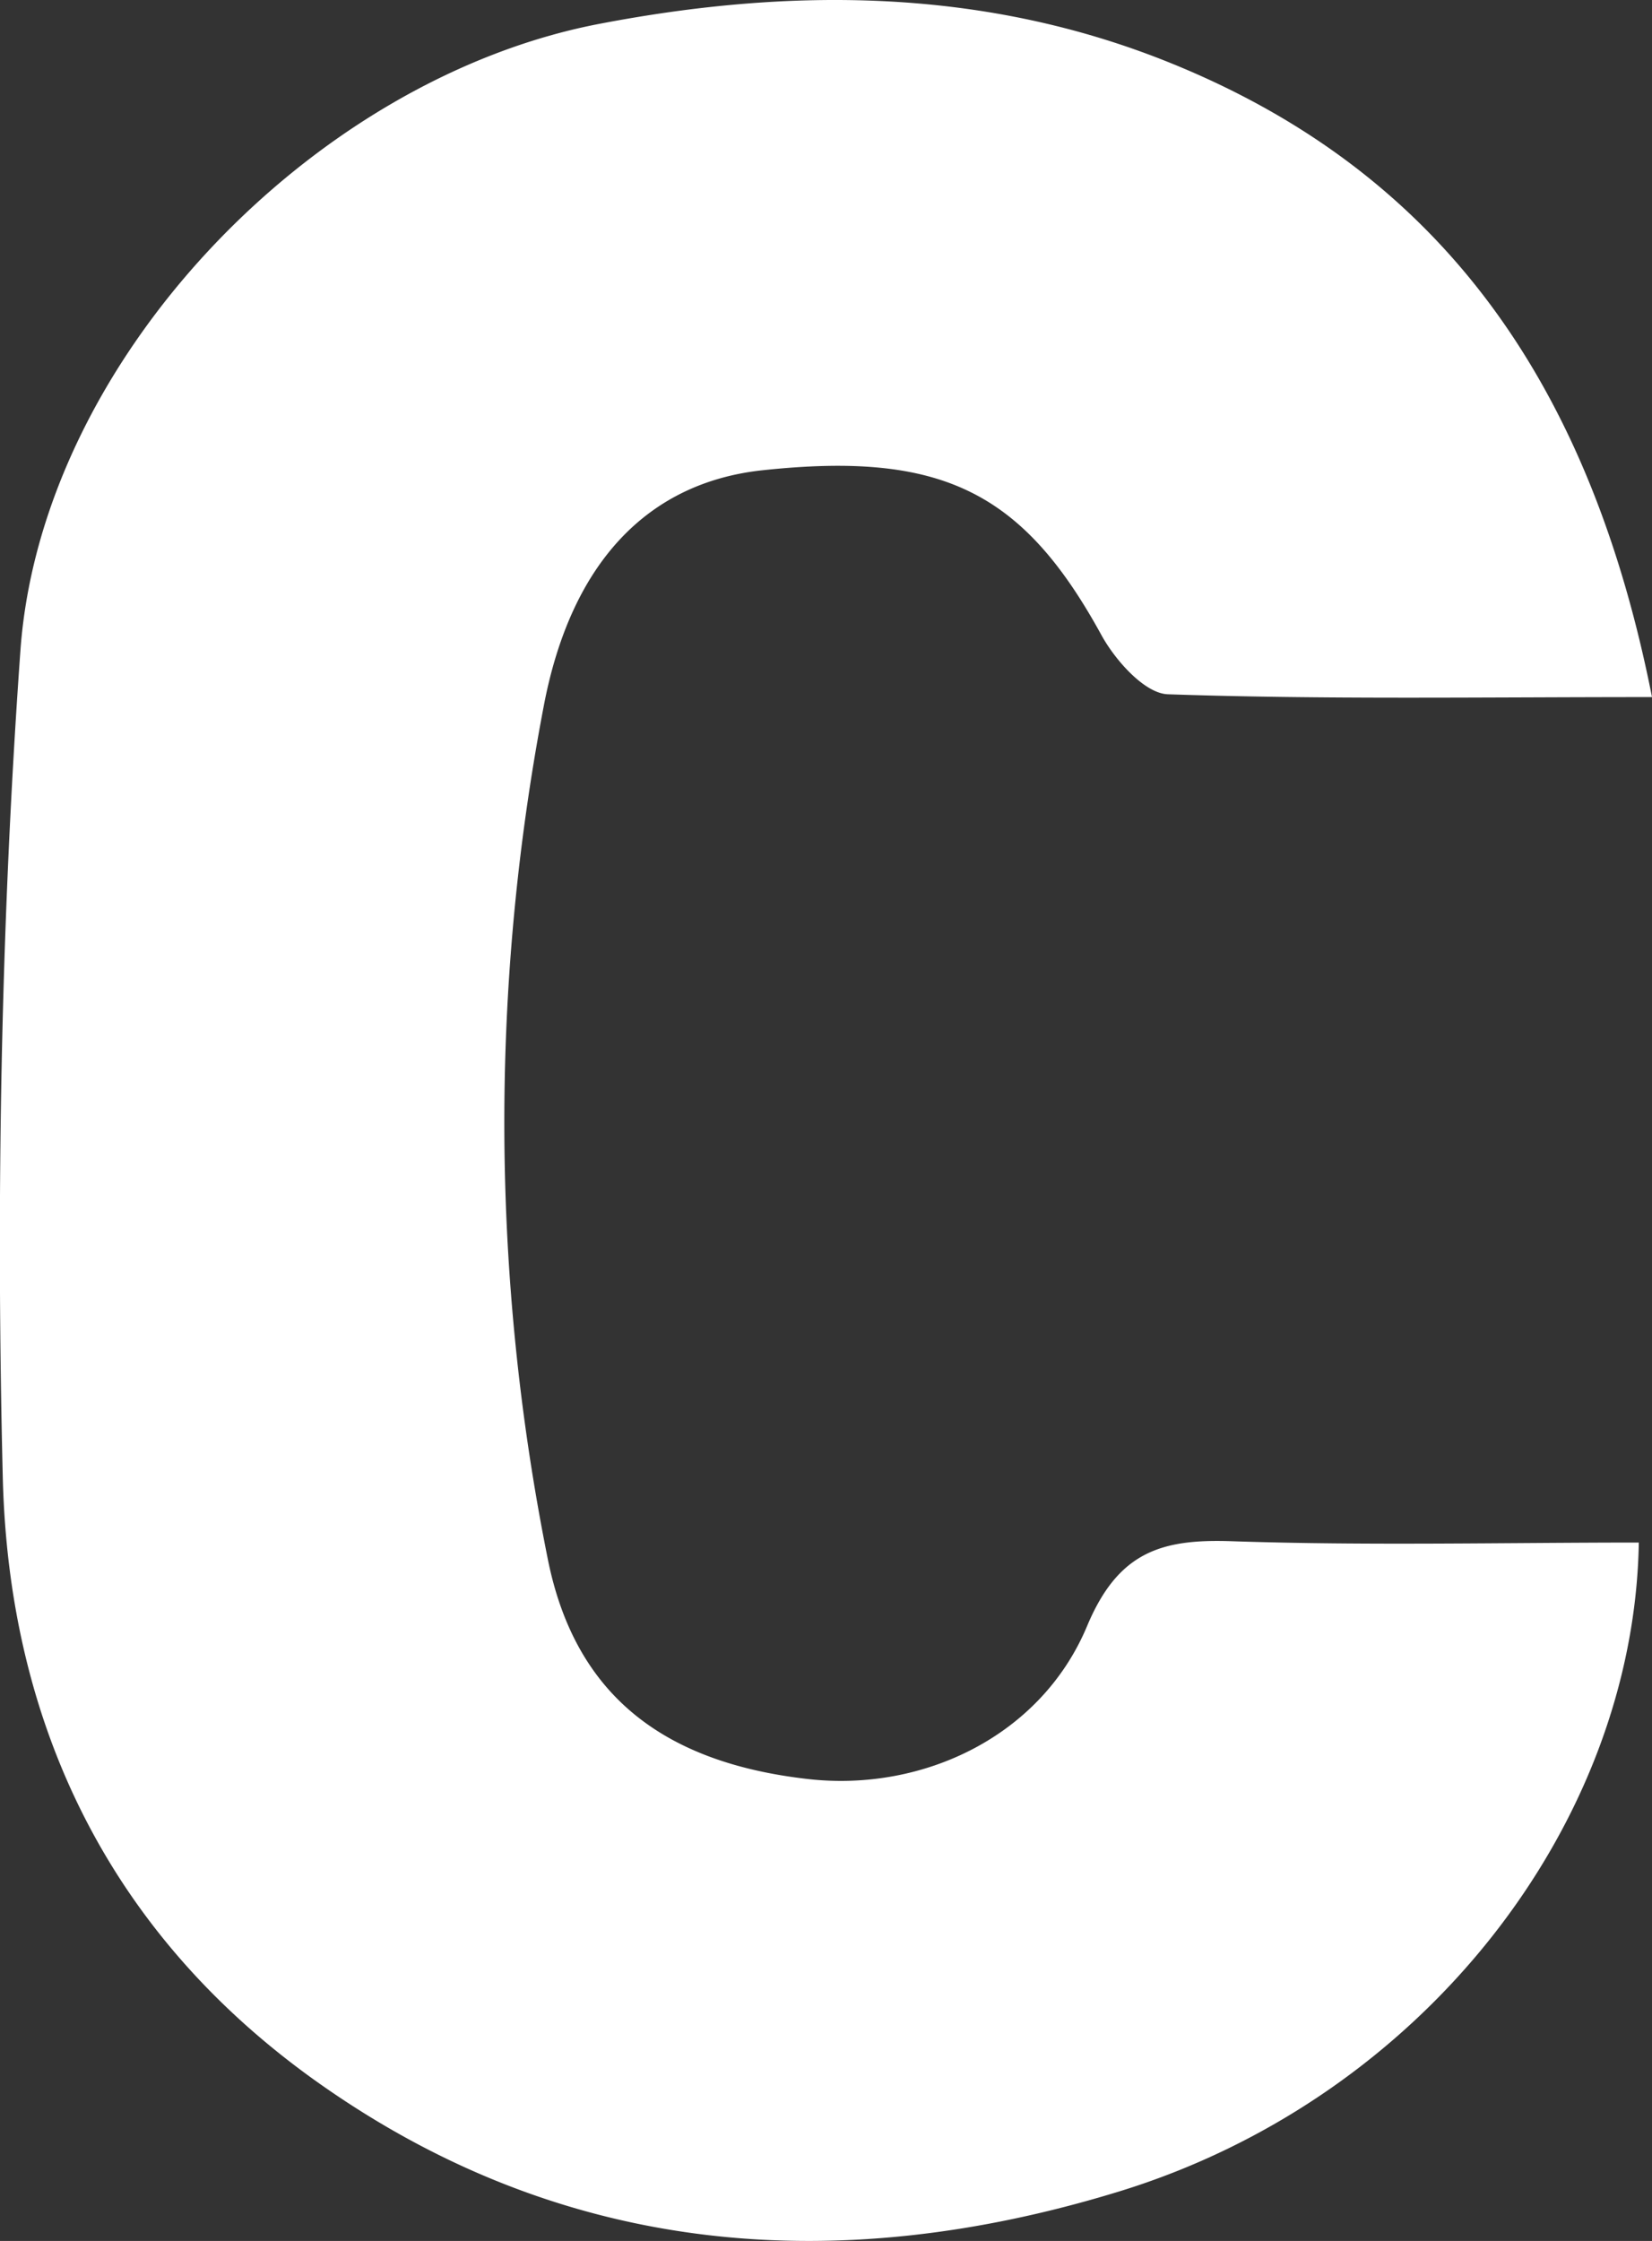 <svg xmlns="http://www.w3.org/2000/svg" viewBox="0 0 590.34 800.48"><rect x="0" y="0" width="590.34" height="800.48" fill="#333333" stroke="none"/><defs><style>.cls-1{fill:#fff;}</style></defs><title>cc</title><g id="Warstwa_2" data-name="Warstwa 2"><g id="Warstwa_1-2" data-name="Warstwa 1"><path class="cls-1" d="M590.34,249c-61.7,0-117.42.9-173-1-8.3-.28-18.84-12.17-23.77-21.18-28-51.07-56.85-65.71-121.08-58.84-40.07,4.29-68.31,31.89-78.23,84.48a791.66,791.66,0,0,0,1.5,304.48c9.62,48,40.65,72.63,93,78.55,41,4.64,83.21-15.26,99.7-54.63,11.06-26.41,26.39-31.18,51.51-30.33,48.51,1.64,97.12.48,145.66.48-1.72,100.92-77.41,198.54-185.71,231.8C300.28,813.37,202.46,806.63,114,744.16,39.43,691.51,3.23,616.46,1,528c-2.43-98.48-.73-197.43,6.3-295.67C14.74,128.88,111.46,28.21,214.17,8.52,282.9-4.66,351.51-4.31,417.48,22.18,516.8,62.07,568.63,139.29,590.34,249Z"/></g></g></svg>